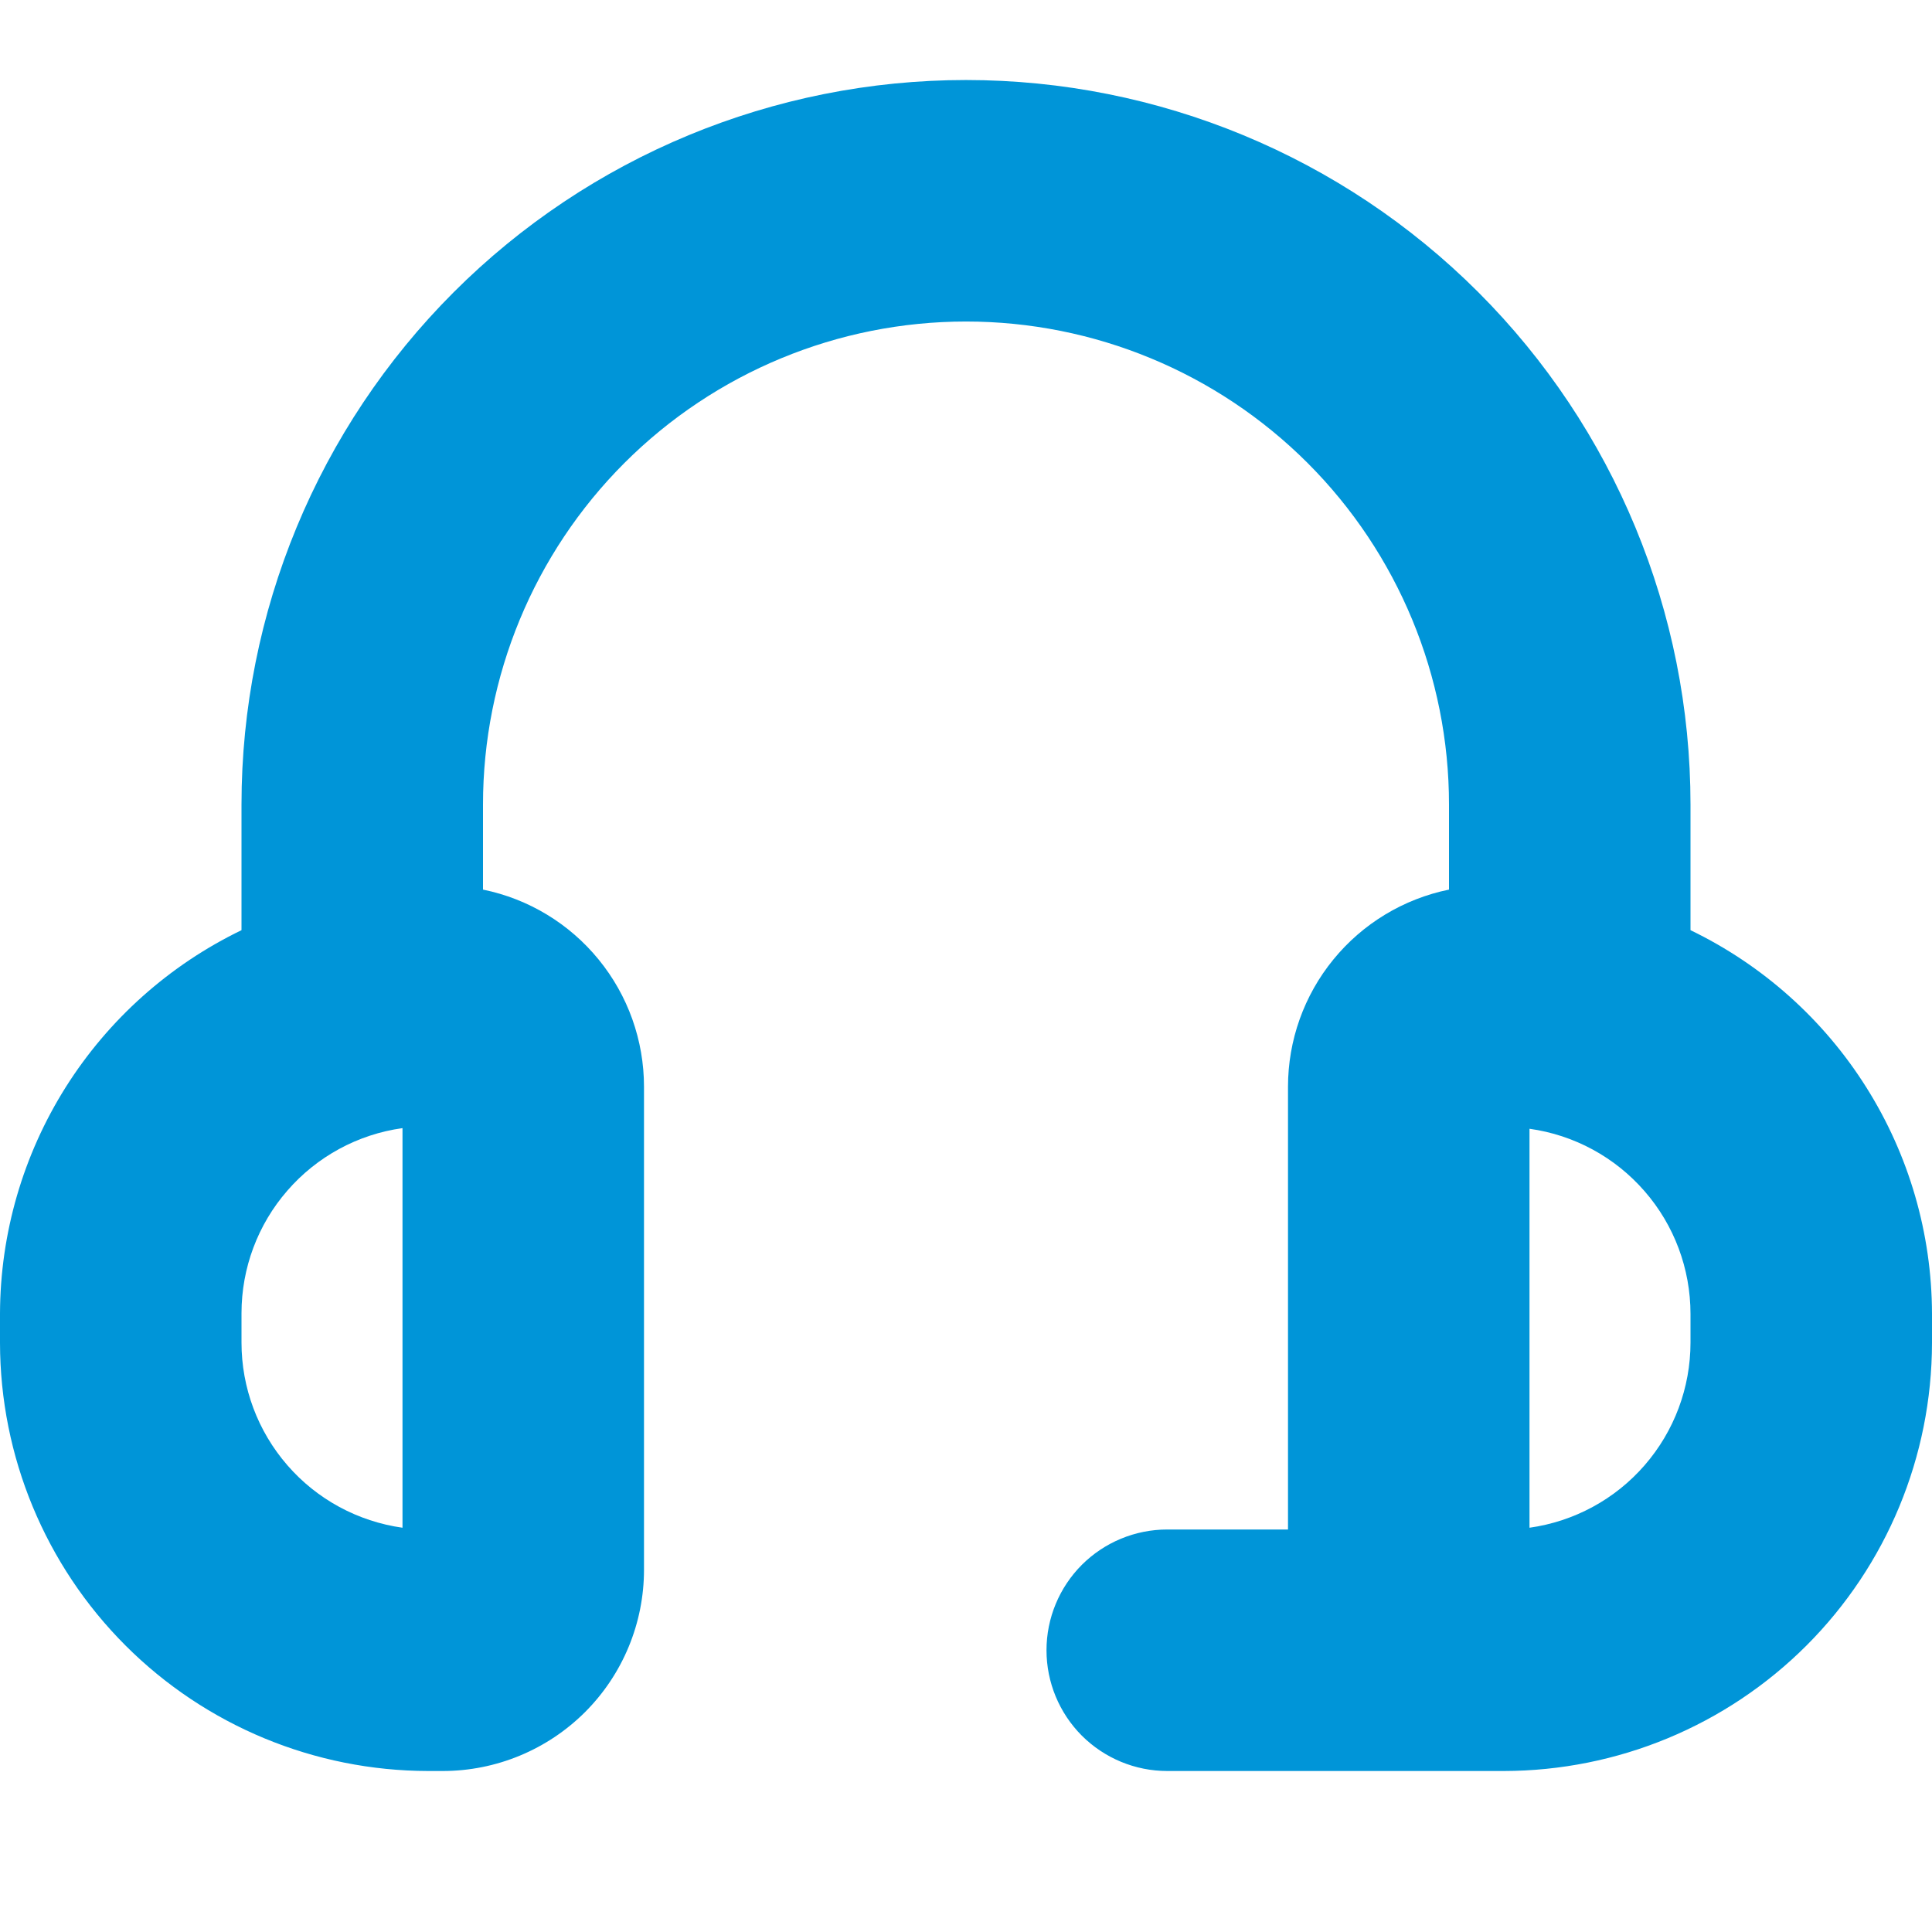 <svg width="24" height="24" viewBox="0 0 24 24" fill="none" xmlns="http://www.w3.org/2000/svg">
<g clip-path="url(#clip0_716_552)">
<path d="M21 11.555V9.994C21 7.607 20.052 5.318 18.364 3.63C16.676 1.942 14.387 0.994 12 0.994C9.613 0.994 7.324 1.942 5.636 3.63C3.948 5.318 3 7.607 3 9.994V11.555C2.104 11.988 1.347 12.664 0.816 13.506C0.286 14.348 0.003 15.322 0 16.318L0 16.682C0.002 18.092 0.562 19.444 1.559 20.441C2.556 21.438 3.908 21.998 5.318 22H5.5C6.163 22 6.799 21.736 7.268 21.268C7.737 20.799 8 20.163 8 19.5V13.5C8 12.924 7.801 12.365 7.436 11.919C7.072 11.473 6.565 11.166 6 11.051V9.994C6 8.403 6.632 6.876 7.757 5.751C8.883 4.626 10.409 3.994 12 3.994C13.591 3.994 15.117 4.626 16.243 5.751C17.368 6.876 18 8.403 18 9.994V11.051C17.436 11.166 16.928 11.473 16.564 11.919C16.199 12.365 16 12.924 16 13.5V19H14.5C14.102 19 13.721 19.158 13.439 19.439C13.158 19.721 13 20.102 13 20.5C13 20.898 13.158 21.279 13.439 21.561C13.721 21.842 14.102 22 14.5 22H18.682C20.092 21.998 21.444 21.438 22.441 20.441C23.438 19.444 23.998 18.092 24 16.682V16.318C23.997 15.322 23.714 14.348 23.183 13.506C22.653 12.664 21.896 11.988 21 11.555ZM5 18.978C4.445 18.9 3.937 18.625 3.57 18.202C3.202 17.779 3 17.238 3 16.678V16.314C3 15.754 3.202 15.212 3.57 14.79C3.937 14.367 4.445 14.091 5 14.014V18.978ZM21 16.678C21 17.238 20.798 17.779 20.43 18.202C20.063 18.625 19.555 18.9 19 18.978V14.022C19.555 14.099 20.063 14.375 20.43 14.798C20.798 15.22 21 15.762 21 16.322V16.678Z" fill="#0095D8"/>
</g>
<defs>
<clipPath id="clip0_716_552">
<rect width="24" height="24" fill="white"/>
</clipPath>
</defs>
</svg>
